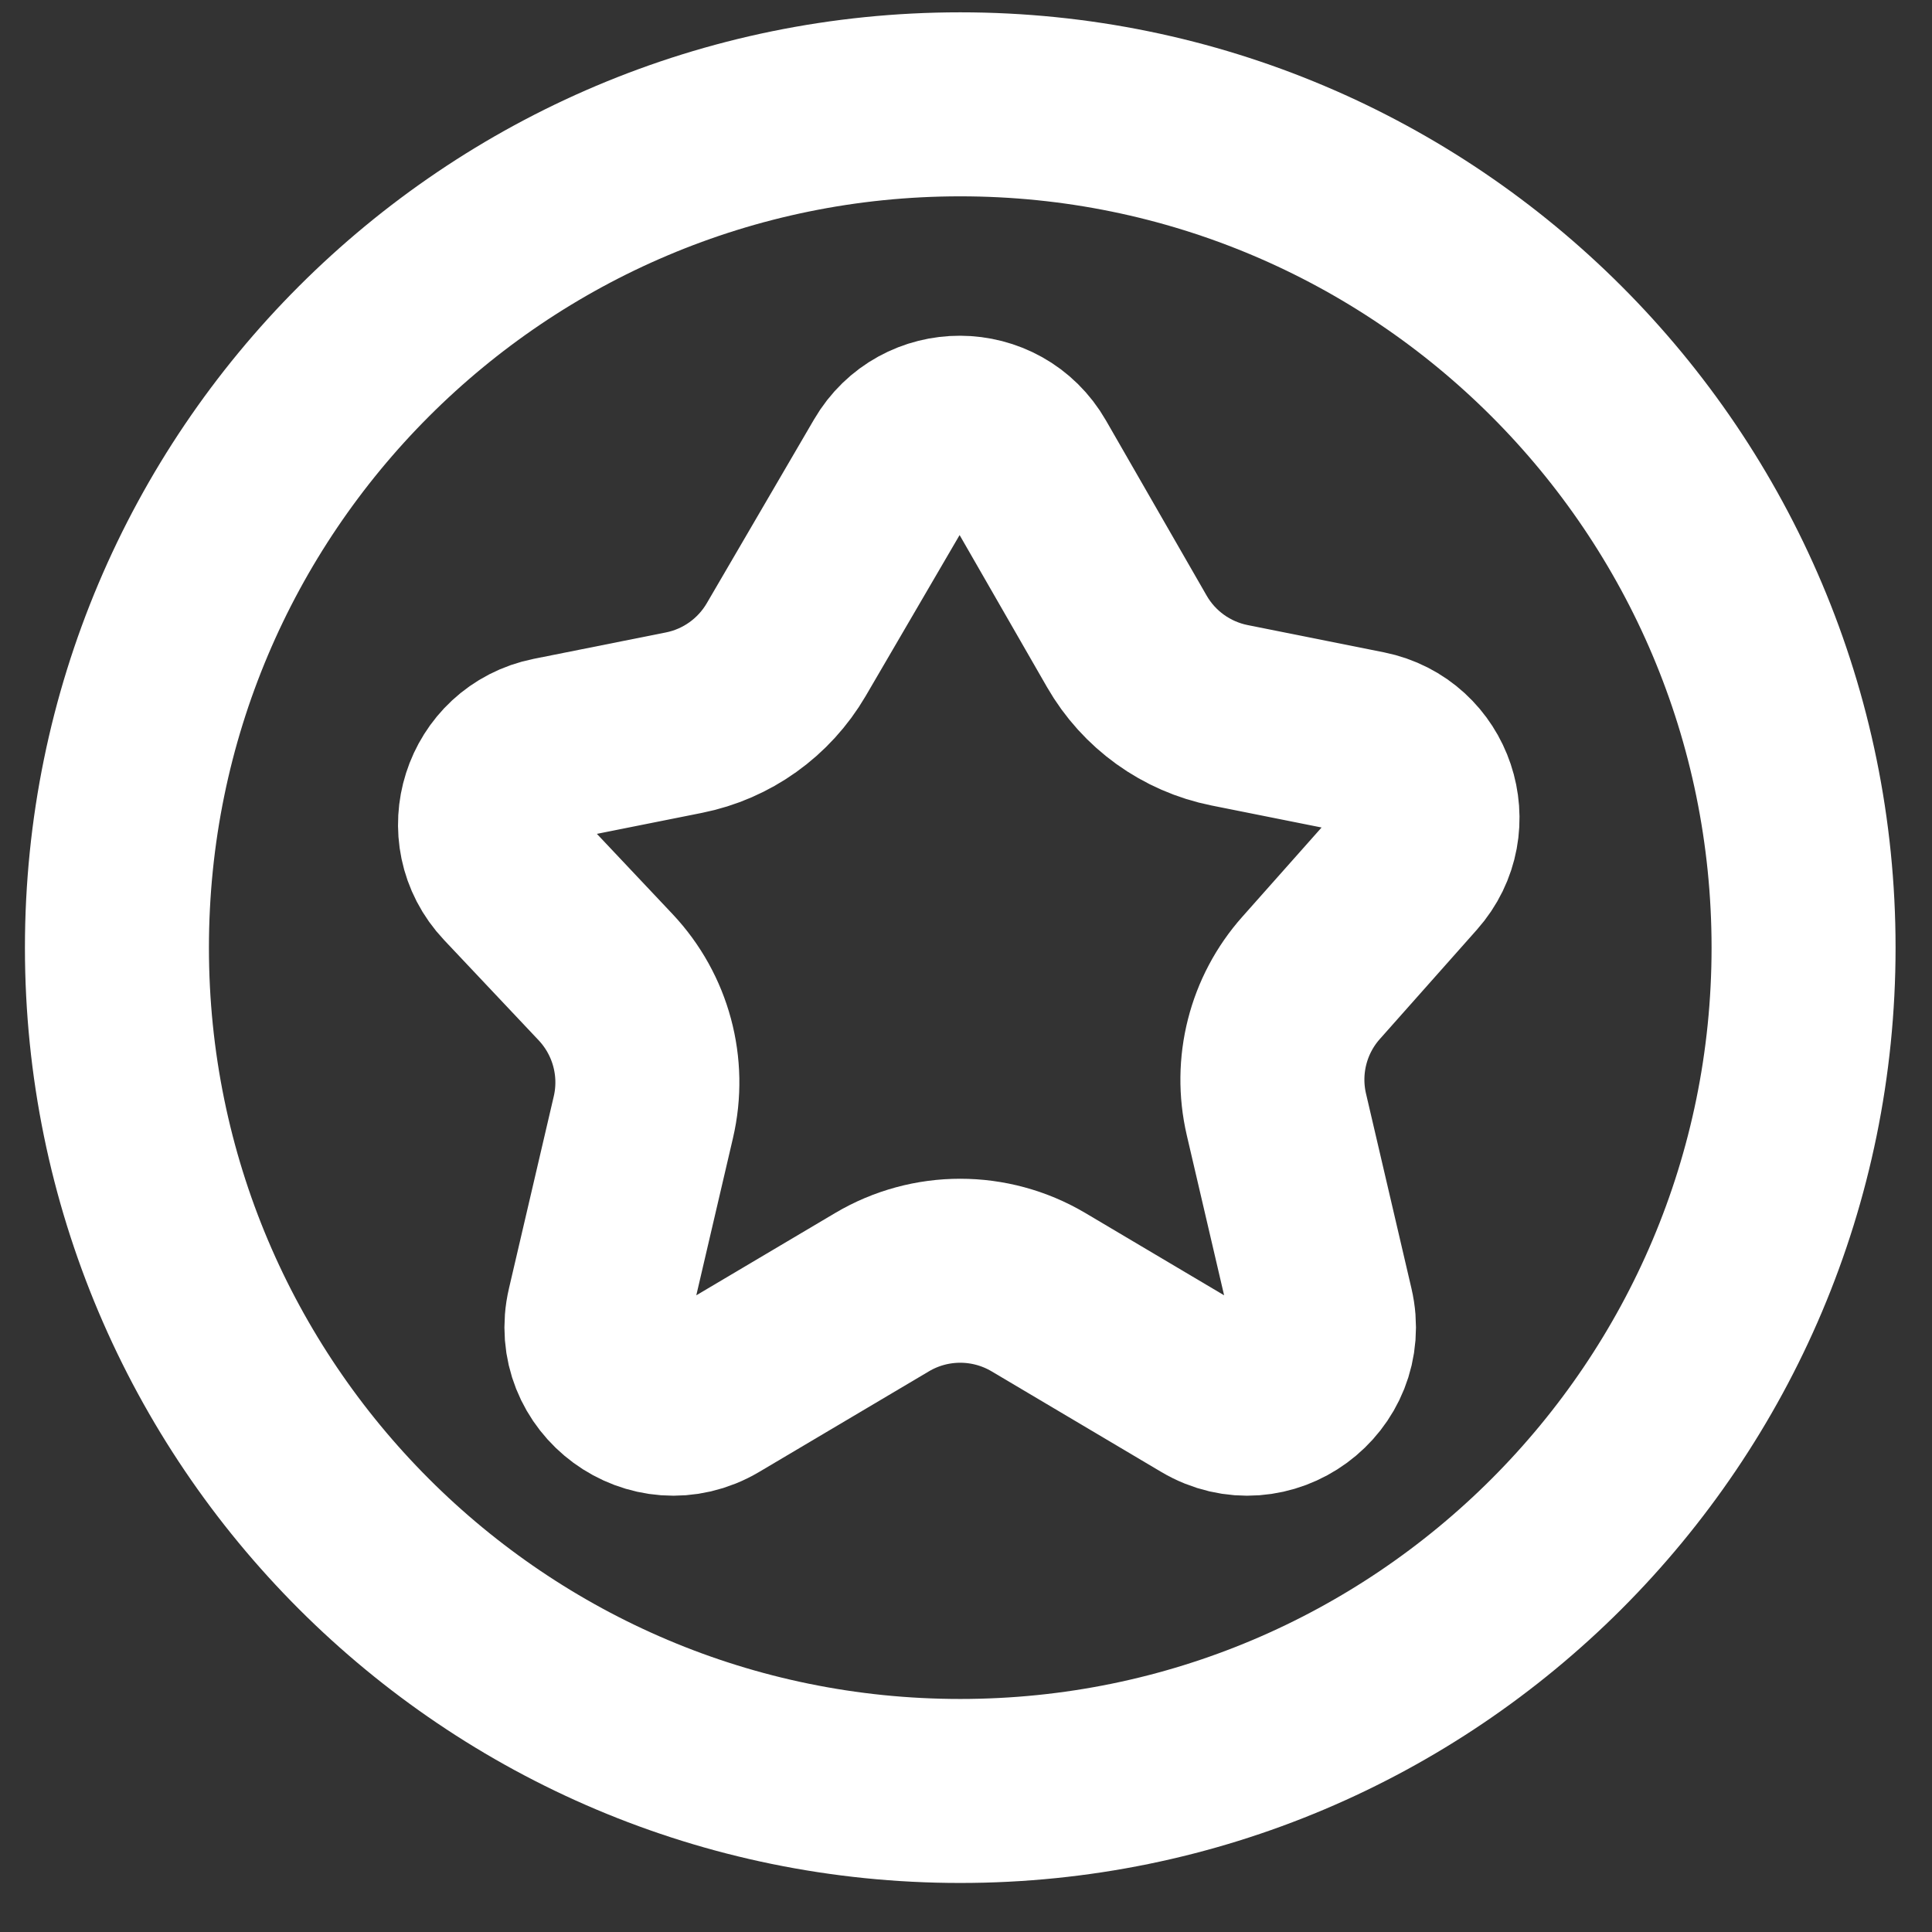 <svg width="21" height="21" viewBox="0 0 21 21" fill="none" xmlns="http://www.w3.org/2000/svg">
<rect x="0" y="0" width="21" height="21" fill="#333333" stroke="none"/>
<path d="M12.248 6.971L11.154 5.068C10.835 4.512 10.035 4.509 9.712 5.063L8.546 7.061C8.306 7.472 7.901 7.762 7.434 7.855L5.997 8.142C5.355 8.271 5.105 9.055 5.554 9.531L6.583 10.622C6.966 11.029 7.12 11.6 6.993 12.144L6.506 14.232C6.339 14.947 7.111 15.513 7.742 15.139L9.588 14.045C10.111 13.735 10.763 13.735 11.287 14.045L13.132 15.139C13.763 15.513 14.535 14.947 14.368 14.232L13.874 12.114C13.751 11.586 13.892 11.032 14.252 10.628L15.305 9.442C15.733 8.961 15.477 8.198 14.846 8.071L13.366 7.775C12.895 7.681 12.487 7.388 12.248 6.971Z" stroke="white" stroke-width="2"/>
<path d="M19.604 10.301C19.604 15.363 15.5 19.467 10.437 19.467C5.375 19.467 1.271 15.363 1.271 10.301C1.271 5.238 5.375 1.134 10.437 1.134C15.5 1.134 19.604 5.238 19.604 10.301Z" stroke="white" stroke-width="2"/>
</svg>
